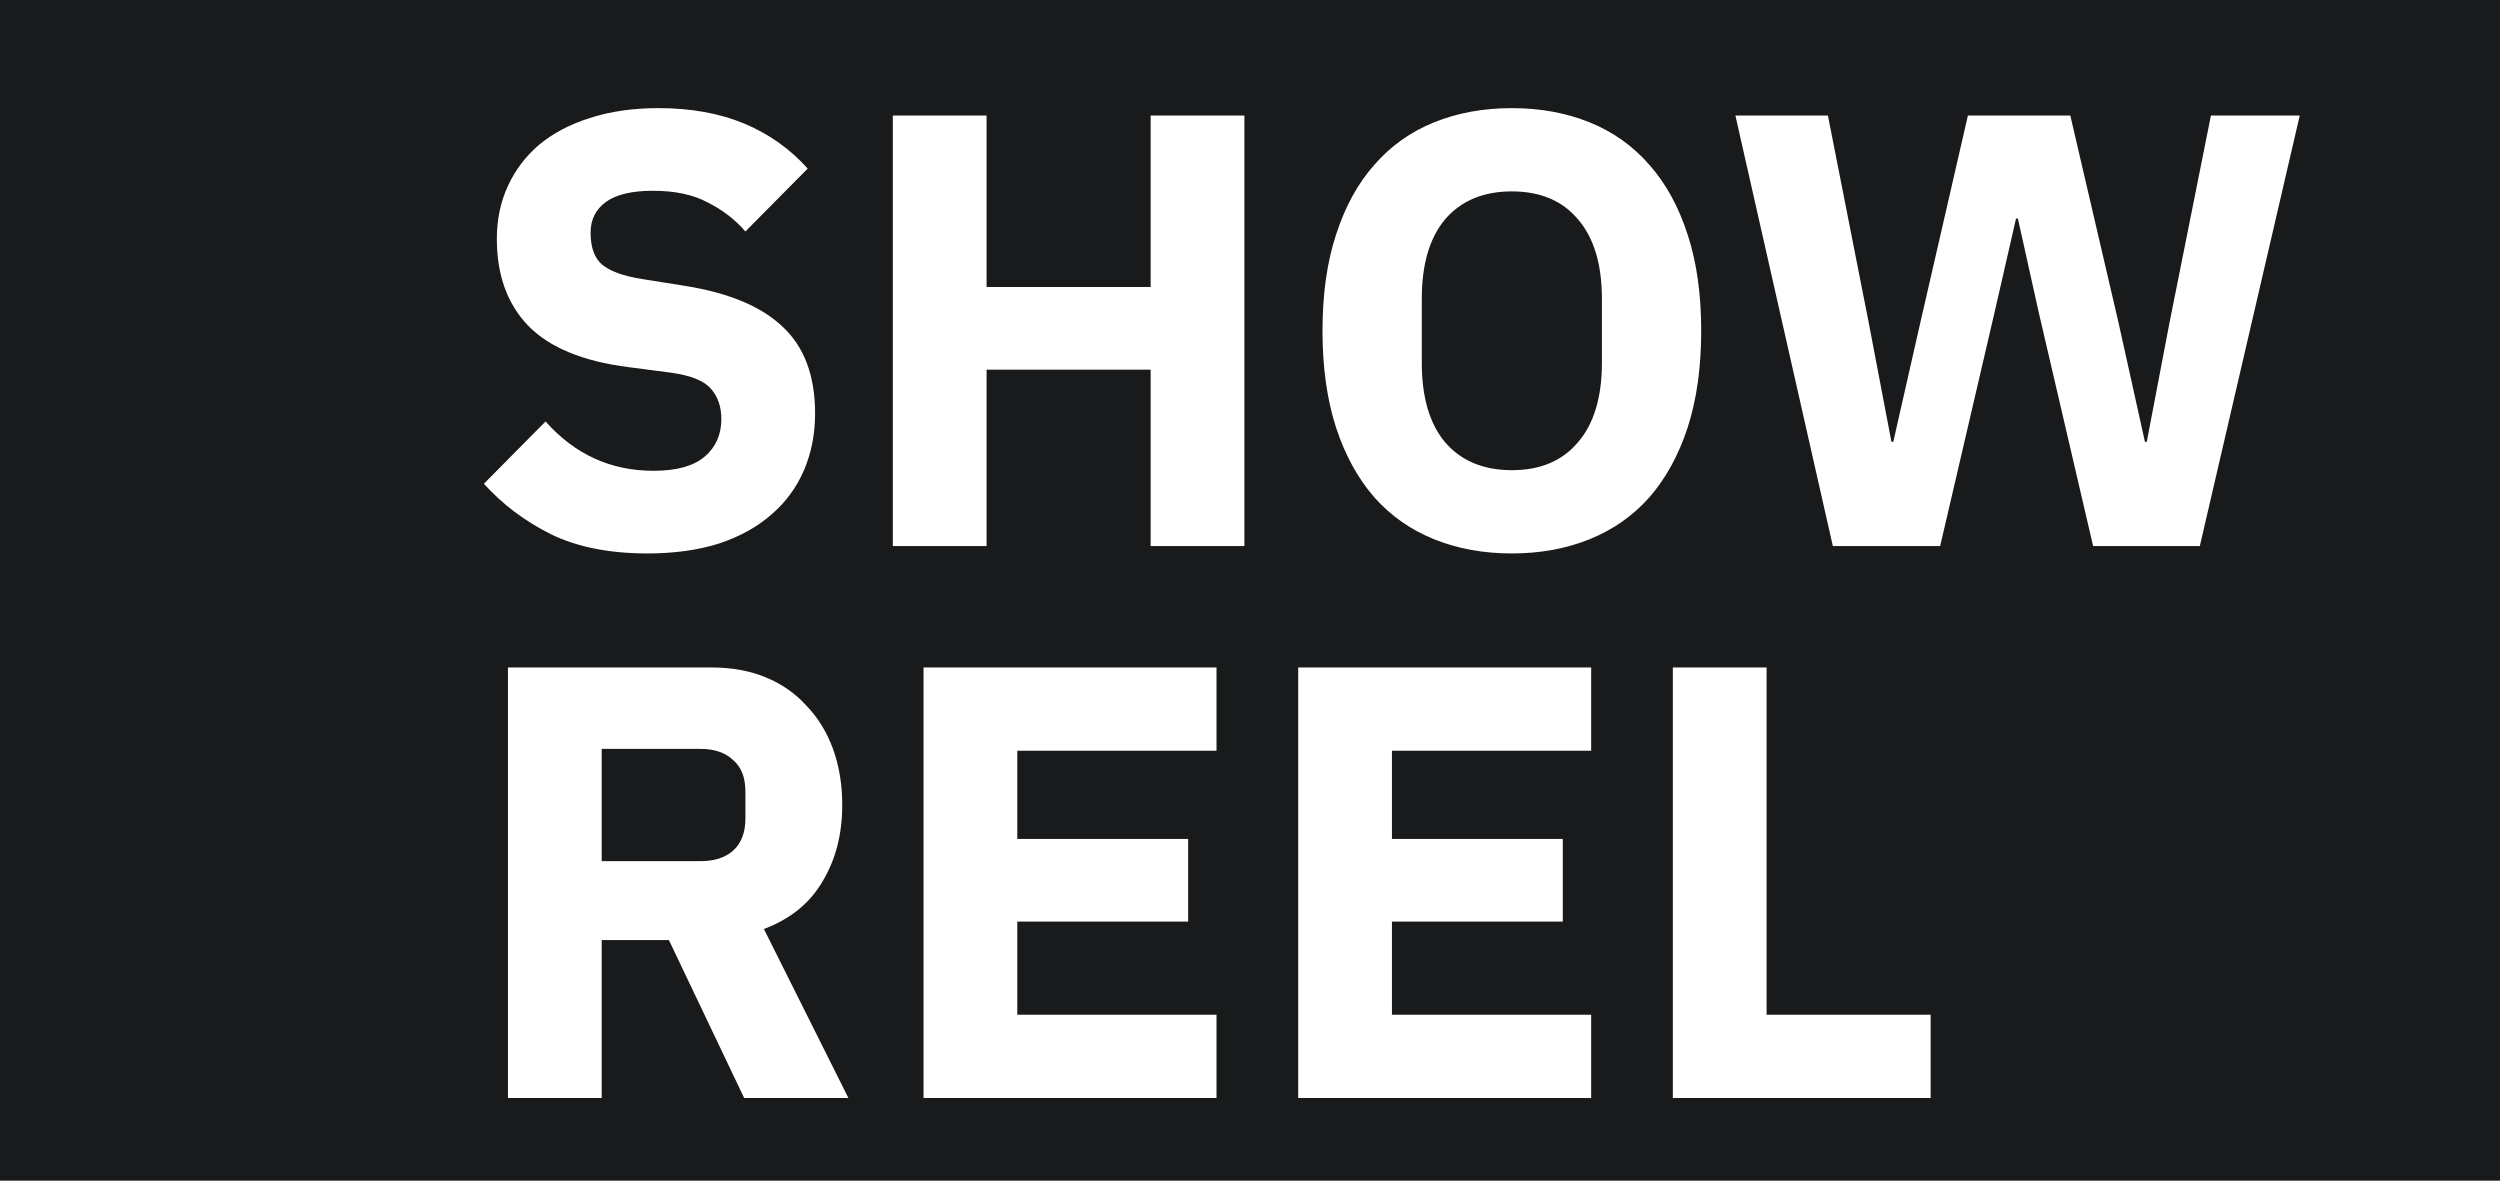 <?xml version="1.0" encoding="UTF-8"?> <svg xmlns="http://www.w3.org/2000/svg" width="847" height="400" viewBox="0 0 847 400" fill="none"> <path fill-rule="evenodd" clip-rule="evenodd" d="M847 0H0V400H847V0ZM186.718 181.03C195.634 185.348 206.5 187.508 219.316 187.508C228.372 187.508 236.452 186.393 243.557 184.164C250.662 181.796 256.582 178.522 261.319 174.343C266.194 170.164 269.886 165.148 272.394 159.297C274.901 153.446 276.155 147.038 276.155 140.072C276.155 127.395 272.533 117.644 265.289 110.817C258.045 103.852 246.9 99.185 231.854 96.816L217.436 94.518C211.306 93.543 206.848 91.941 204.062 89.712C201.415 87.483 200.092 83.861 200.092 78.846C200.092 74.388 201.833 70.905 205.316 68.397C208.799 65.89 214.092 64.636 221.197 64.636C228.72 64.636 234.919 65.96 239.795 68.606C244.811 71.114 249.059 74.388 252.542 78.428L273.647 57.113C267.657 50.426 260.483 45.341 252.124 41.858C243.766 38.376 234.083 36.634 223.078 36.634C214.441 36.634 206.709 37.749 199.883 39.978C193.196 42.067 187.484 45.063 182.748 48.963C178.15 52.864 174.598 57.531 172.09 62.964C169.583 68.397 168.329 74.388 168.329 80.935C168.329 93.194 171.881 103.016 178.986 110.399C186.23 117.783 197.584 122.45 213.047 124.4L227.466 126.281C234.292 127.256 238.82 129.137 241.049 131.923C243.278 134.57 244.393 137.913 244.393 141.953C244.393 147.247 242.512 151.496 238.75 154.7C234.989 157.904 229.208 159.506 221.406 159.506C206.918 159.506 194.729 153.934 184.837 142.789L163.941 163.895C170.209 170.86 177.802 176.572 186.718 181.03ZM334.252 125.236H389.837V185H421.6V39.142H389.837V97.234H334.252V39.142H302.49V185H334.252V125.236ZM485.885 182.701C493.825 185.905 502.602 187.508 512.215 187.508C521.827 187.508 530.604 185.905 538.544 182.701C546.484 179.497 553.241 174.761 558.813 168.492C564.386 162.083 568.705 154.212 571.77 144.878C574.834 135.405 576.367 124.47 576.367 112.071C576.367 99.672 574.834 88.806 571.77 79.473C568.705 69.999 564.386 62.128 558.813 55.859C553.241 49.451 546.484 44.645 538.544 41.441C530.604 38.236 521.827 36.634 512.215 36.634C502.602 36.634 493.825 38.236 485.885 41.441C477.944 44.645 471.188 49.451 465.615 55.859C460.042 62.128 455.724 69.999 452.659 79.473C449.594 88.806 448.062 99.672 448.062 112.071C448.062 124.47 449.594 135.405 452.659 144.878C455.724 154.212 460.042 162.083 465.615 168.492C471.188 174.761 477.944 179.497 485.885 182.701ZM534.573 149.894C529.28 156.163 521.827 159.297 512.215 159.297C502.602 159.297 495.079 156.163 489.646 149.894C484.353 143.625 481.705 134.639 481.705 122.937V101.205C481.705 89.503 484.353 80.517 489.646 74.248C495.079 67.98 502.602 64.845 512.215 64.845C521.827 64.845 529.28 67.98 534.573 74.248C540.007 80.517 542.724 89.503 542.724 101.205V122.937C542.724 134.639 540.007 143.625 534.573 149.894ZM587.95 39.142L620.966 185H657.326L675.715 106.011L683.029 74.04H683.656L690.761 106.011L709.149 185H745.301L779.153 39.142H749.062L735.062 109.146L727.33 149.685H726.703L717.718 109.146L701.418 39.142H666.729L650.64 109.146L641.445 149.685H640.818L633.086 109.146L619.295 39.142H587.95ZM172.09 372H203.853V318.505H226.63L252.124 372H287.439L258.811 314.744C267.727 311.4 274.344 306.037 278.663 298.653C283.121 291.27 285.35 282.632 285.35 272.741C285.35 265.776 284.305 259.437 282.215 253.726C280.125 248.014 277.13 243.138 273.229 239.098C269.468 234.918 264.871 231.714 259.438 229.485C254.005 227.256 247.945 226.142 241.258 226.142H172.09V372ZM248.363 288.205C245.716 290.573 242.024 291.757 237.288 291.757H203.853V253.726H237.288C242.024 253.726 245.716 254.979 248.363 257.487C251.149 259.855 252.542 263.408 252.542 268.144V277.338C252.542 282.075 251.149 285.697 248.363 288.205ZM312.897 226.142V372H412.156V343.79H344.66V312.236H402.543V284.234H344.66V254.353H412.156V226.142H312.897ZM439.828 226.142V372H539.086V343.79H471.59V312.236H529.474V284.234H471.59V254.353H539.086V226.142H439.828ZM566.758 226.142V372H654.105V343.79H598.521V226.142H566.758Z" fill="#181A1B"></path> </svg> 